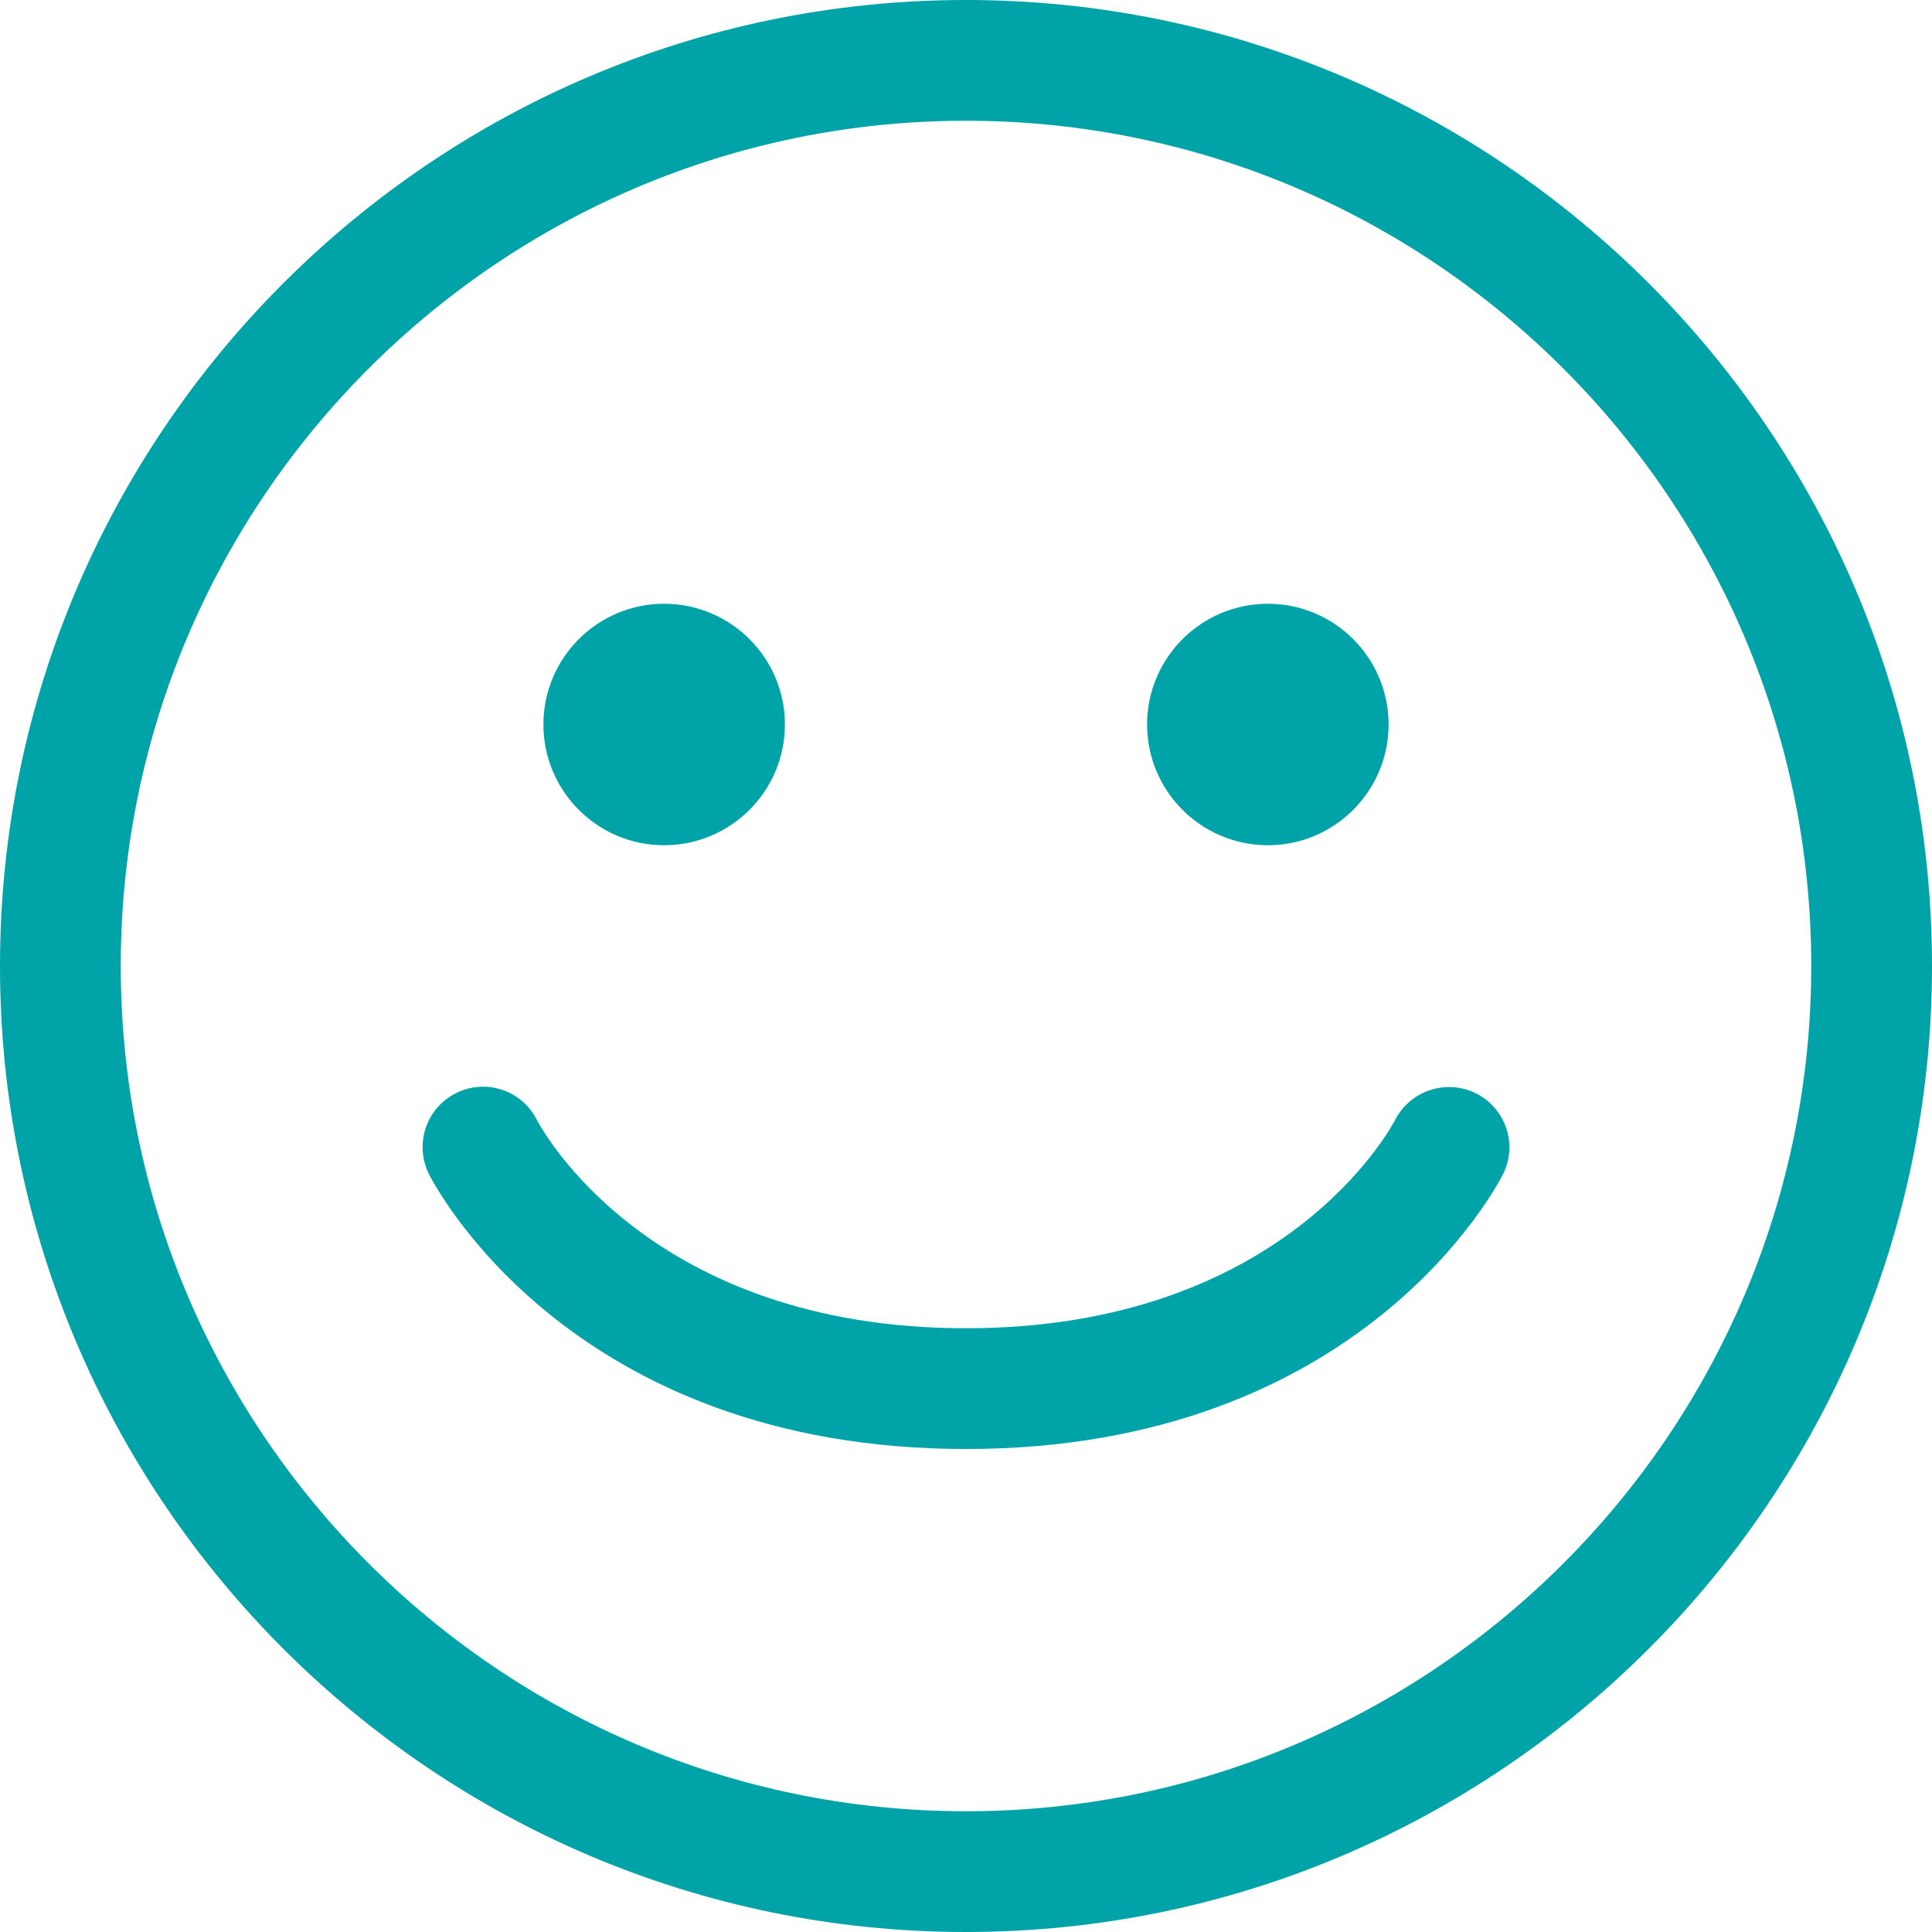 <?xml version="1.0" encoding="utf-8"?>
<svg width="30px" height="30px" viewBox="0 0 30 30" version="1.1" xmlns:xlink="http://www.w3.org/1999/xlink" xmlns="http://www.w3.org/2000/svg">
  <g id="happy-face">
    <path d="M15 30C6.729 30 0 23.271 0 15C0 6.729 6.729 0 15 0C23.271 0 30 6.729 30 15C30 23.271 23.271 30 15 30ZM15 1.875C7.763 1.875 1.875 7.763 1.875 15C1.875 22.237 7.763 28.125 15 28.125C22.237 28.125 28.125 22.237 28.125 15C28.125 7.763 22.237 1.875 15 1.875ZM23.339 18.232C23.569 17.771 23.383 17.214 22.924 16.98C22.464 16.748 21.902 16.931 21.665 17.387C21.596 17.519 19.931 20.625 15 20.625C10.081 20.625 8.412 17.535 8.336 17.389C8.104 16.928 7.542 16.742 7.081 16.974C6.617 17.206 6.43 17.769 6.661 18.232C6.749 18.406 8.866 22.5 15 22.5C21.134 22.5 23.251 18.406 23.339 18.232ZM19.688 13.125C18.653 13.125 17.812 12.284 17.812 11.25C17.812 10.216 18.653 9.375 19.688 9.375C20.722 9.375 21.562 10.216 21.562 11.25C21.562 12.284 20.722 13.125 19.688 13.125ZM10.312 13.125C9.278 13.125 8.438 12.284 8.438 11.25C8.438 10.216 9.278 9.375 10.312 9.375C11.347 9.375 12.188 10.216 12.188 11.25C12.188 12.284 11.347 13.125 10.312 13.125Z" id="Happy" fill="#00A3A8" stroke="none" />
  </g>
</svg>